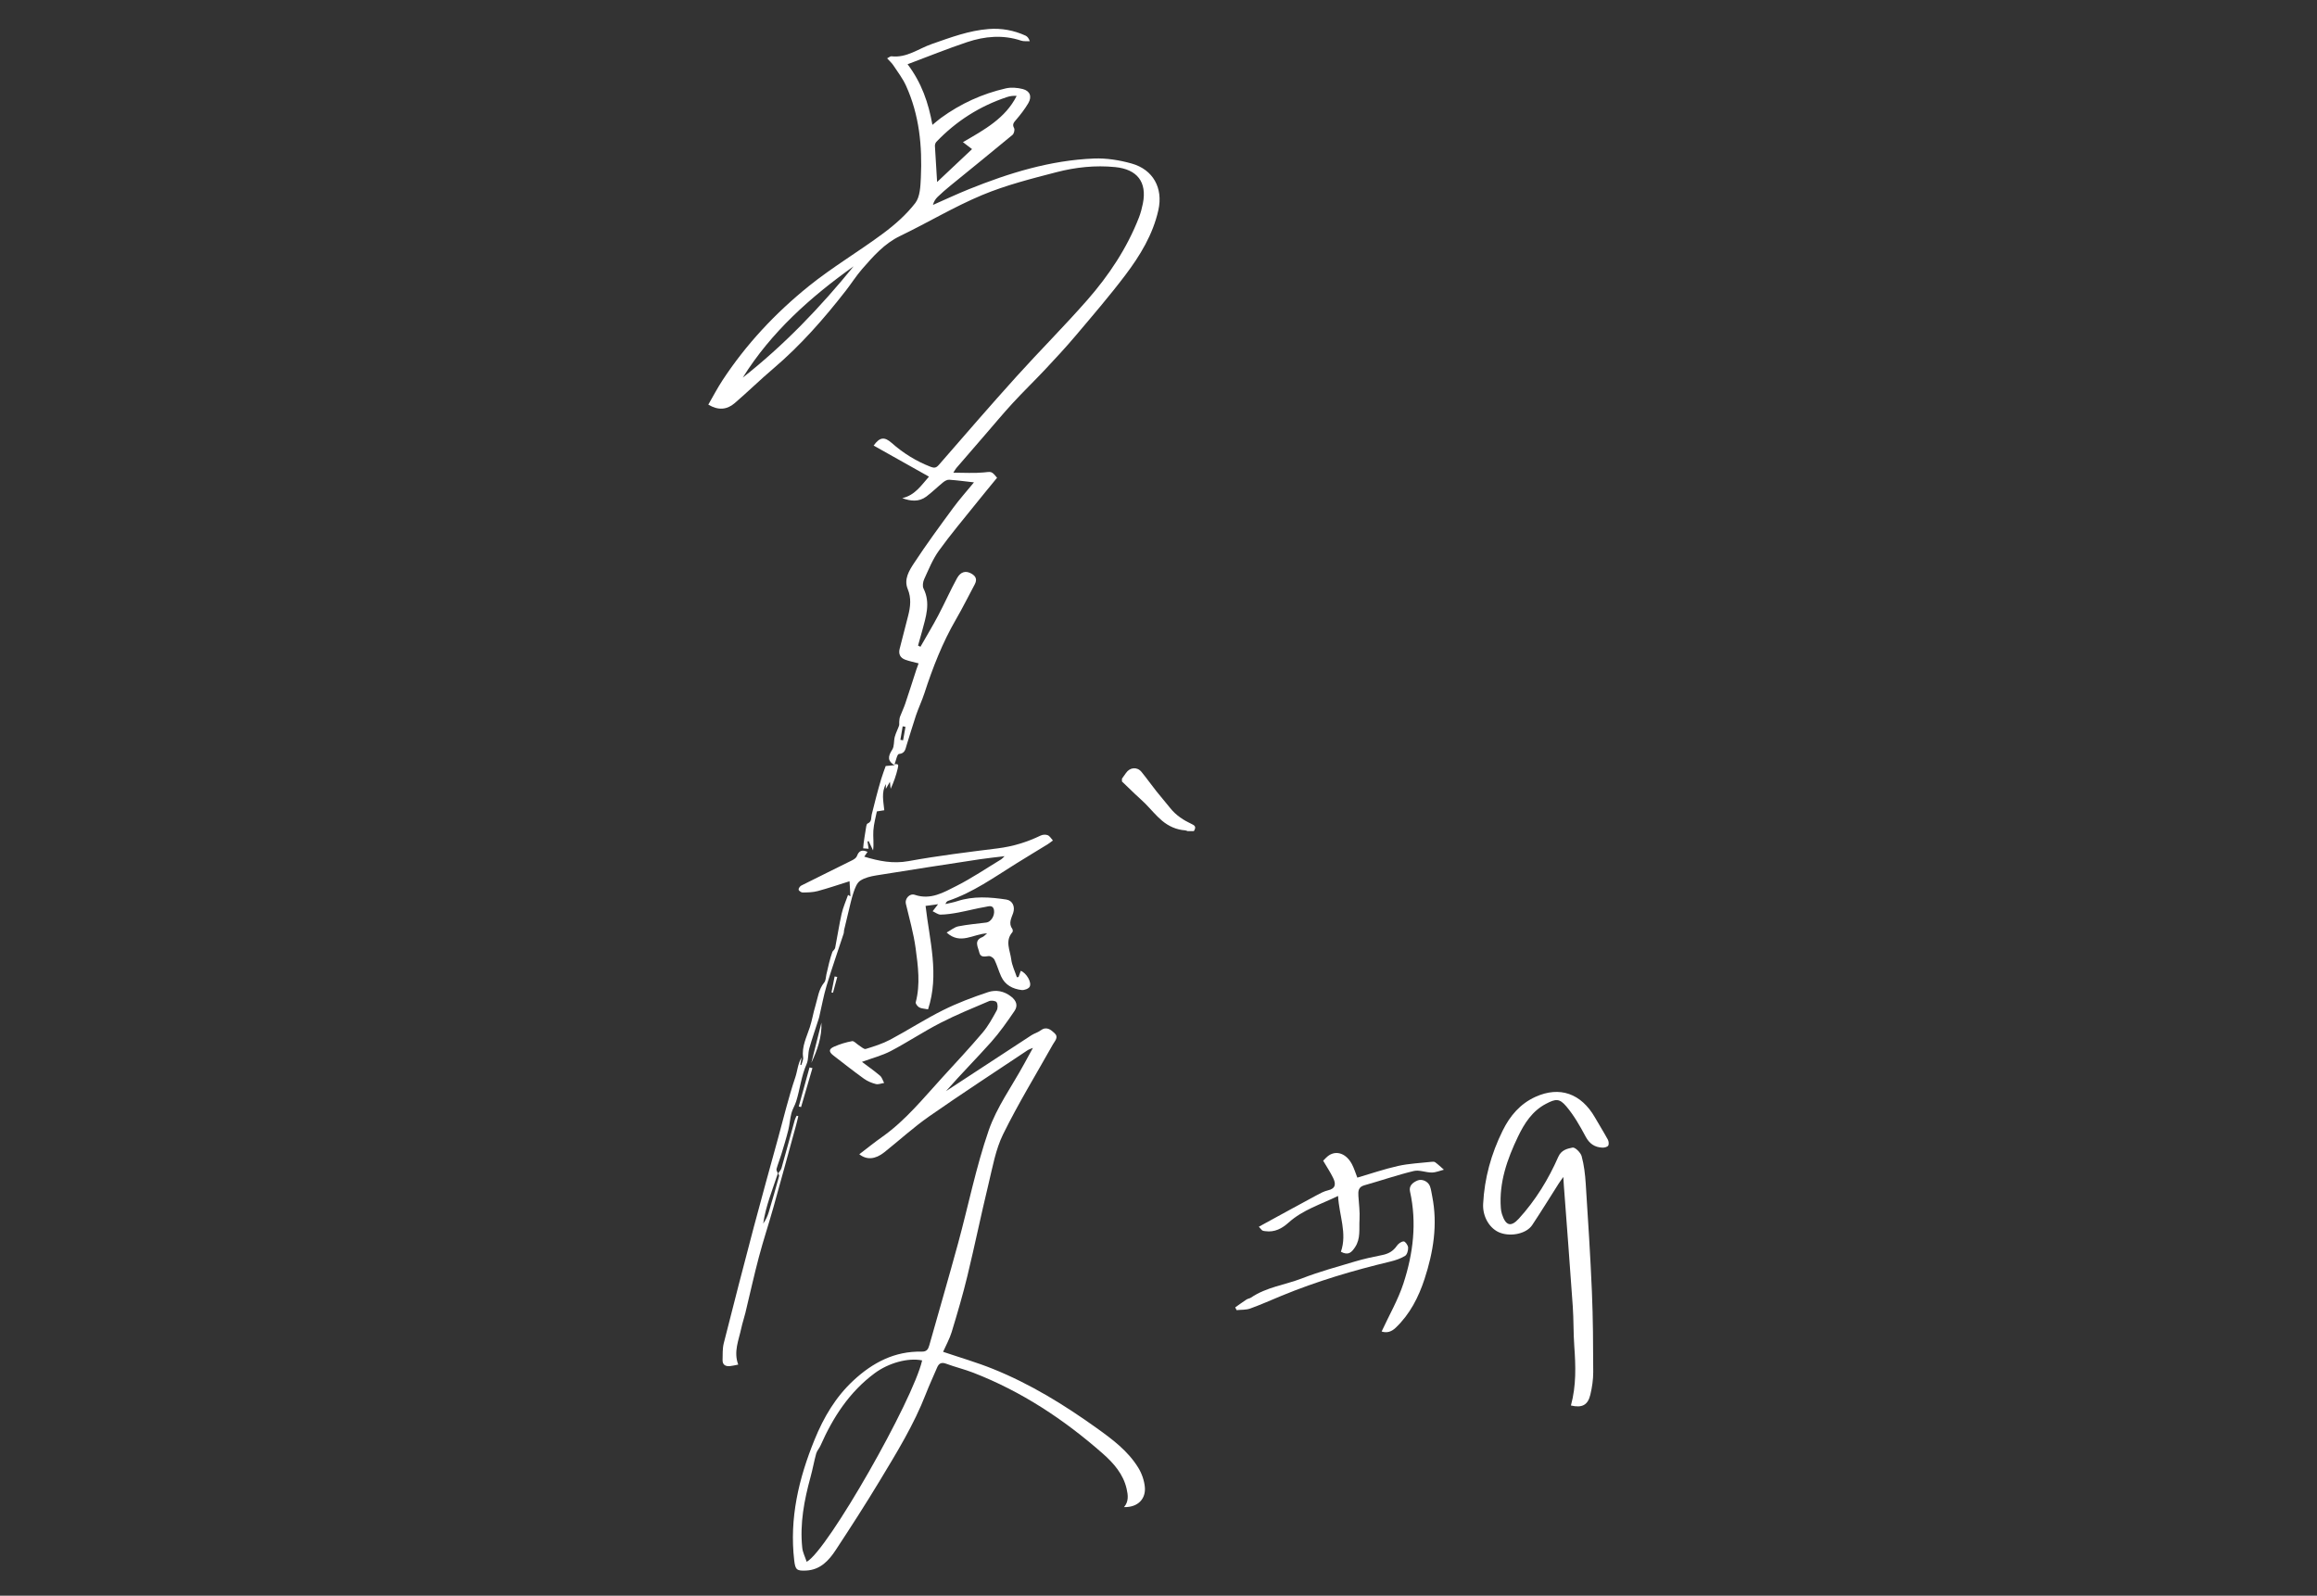 <?xml version="1.0" encoding="UTF-8"?><svg id="_9_hasegawa" xmlns="http://www.w3.org/2000/svg" viewBox="0 0 636 438"><rect x="0" y="0" width="636" height="438" fill="#333333" stroke="none"/><path d="M245.53,210.02c-1.88-1.08-1.89-2.31-.61-4.27.6-.92.38-2.35.69-3.5.28-1.05.81-2.03,1.17-3.06.11-.31.02-.69.05-1.03.05-.48.06-.99.22-1.43.45-1.21,1.03-2.38,1.44-3.6,1.04-3.08,2.02-6.19,3.03-9.29.19-.58.41-1.15.63-1.76-1.37-.36-2.55-.59-3.66-1-1.39-.51-1.92-1.56-1.53-3.03.79-3.02,1.56-6.04,2.33-9.07.62-2.44.9-4.82-.12-7.29-1.12-2.7.4-5.1,1.75-7.15,3.37-5.14,7.03-10.11,10.67-15.07,1.79-2.43,3.81-4.69,5.76-7.07-2.42-.27-4.6-.57-6.79-.72-.54-.04-1.19.32-1.64.68-1.58,1.28-3.03,2.72-4.65,3.94-2.05,1.53-4.31,1.27-6.61.43,3.55-.79,5.28-3.61,7.34-5.9-5.15-2.89-10.14-5.7-15.19-8.53,1.69-2.35,2.97-2.48,4.98-.7,3.18,2.82,6.73,5,10.69,6.54.98.38,1.52.29,2.25-.56,7.05-8.11,14.08-16.24,21.28-24.22,6.39-7.08,13.15-13.83,19.44-21,5.92-6.76,10.9-14.22,14.19-22.67.48-1.24.82-2.55,1.08-3.85,1.17-5.91-1.58-9.38-7.62-9.98-5.47-.54-10.86.04-16.1,1.4-6.89,1.79-13.87,3.55-20.41,6.28-7.71,3.22-14.94,7.59-22.49,11.22-4.39,2.11-7.42,5.62-10.49,9.13-1.6,1.84-2.91,3.93-4.41,5.86-6.01,7.72-12.44,15.05-19.92,21.41-3.63,3.08-7.03,6.42-10.64,9.52-2.07,1.77-4.46,2.04-7.21.38,1.29-2.23,2.48-4.52,3.89-6.67,6.48-9.88,14.5-18.43,23.64-25.81,6.51-5.25,13.78-9.54,20.5-14.54,3.23-2.4,6.34-5.16,8.78-8.31,1.32-1.71,1.42-4.58,1.53-6.95.41-8.67-.42-17.21-4.06-25.23-.9-1.99-2.27-3.78-3.49-5.62-.44-.67-1.07-1.21-1.71-1.92.54-.26.88-.6,1.19-.56,4.2.5,7.45-2.12,11.1-3.38,5.12-1.78,10.17-3.7,15.64-4.11,3.5-.26,6.86.36,10.05,1.81.51.23.91.72,1.18,1.54-.79-.04-1.63.09-2.35-.15-5.01-1.68-10-1.22-14.85.4-5.42,1.81-10.73,3.97-16.34,6.07,3.85,5.1,5.73,10.58,6.82,16.64.89-.72,1.59-1.35,2.34-1.9,5.38-3.91,11.32-6.63,17.79-8.11,1.48-.34,3.18-.2,4.67.18,1.99.51,2.57,2.07,1.52,3.87-.95,1.63-2.14,3.15-3.37,4.59-.63.74-1.1,1.23-.53,2.28.23.43-.03,1.51-.44,1.84-5.67,4.71-11.4,9.33-17.11,13.99-1.18.97-2.34,1.97-3.44,3.03-.6.58-1.05,1.3-1.29,2.21,3.28-1.44,6.53-2.97,9.85-4.31,11.04-4.45,22.36-7.95,34.35-8.43,3.43-.14,7.01.44,10.33,1.37,5.92,1.66,8.7,6.76,7.35,12.78-1.5,6.73-5.03,12.51-9.11,17.9-4.32,5.71-9.01,11.15-13.63,16.62-2.67,3.16-5.5,6.2-8.33,9.22-2.93,3.12-6.01,6.09-8.91,9.24-2.66,2.89-5.17,5.92-7.74,8.88-2.58,2.97-5.15,5.95-7.72,8.93-.23.27-.4.6-.84,1.29,2.99,0,5.65.19,8.27-.06,2.21-.21,2.18-.45,3.73,1.46-1.9,2.32-3.84,4.66-5.73,7.02-3.46,4.32-7.04,8.55-10.27,13.04-1.68,2.34-2.78,5.12-4,7.76-.34.75-.52,1.9-.19,2.57,2.01,4.02.63,7.85-.39,11.72-.35,1.32-.74,2.64-1.11,3.95.22.11.44.22.66.33,1.63-2.86,3.34-5.69,4.88-8.6,1.78-3.37,3.32-6.87,5.15-10.21,1.03-1.87,2.47-2.13,3.97-1.27,1.31.75,1.58,1.69.88,2.99-1.71,3.19-3.31,6.44-5.13,9.57-3.72,6.41-6.38,13.25-8.66,20.26-.67,2.05-1.61,4.02-2.31,6.07-.91,2.69-1.69,5.43-2.56,8.14-.35,1.09-.4,2.32-2.14,2.48-.48.05-.79,1.81-1.18,2.78,0,.1-.01.19-.02.29ZM257.23,49.96c3.3-3.1,6.45-6.07,9.59-9.03-.83-.63-1.54-1.17-2.5-1.91,5.91-3.43,11.65-6.54,14.75-12.7-.98-.07-1.84.05-2.65.32-7.48,2.48-13.94,6.59-19.38,12.28-.26.27-.43.77-.41,1.15.17,3.22.39,6.45.6,9.89ZM203.89,103.64c11.38-8.95,21.32-19.33,30.42-30.54-11.86,8.46-22.61,18.03-30.42,30.54ZM248.55,199.51c-.26-.05-.51-.1-.77-.15l-.63,3.71.74.13c.22-1.23.44-2.46.66-3.68Z" fill="#fff" stroke-width="0"/><path d="M236.62,291.48c1.59,1.2,3.34,2.42,4.95,3.79.54.46.75,1.31,1.12,1.98-.77.12-1.6.48-2.29.3-1.14-.29-2.3-.78-3.25-1.46-2.84-2.04-5.59-4.22-8.36-6.35-1.34-1.03-1.35-1.79.19-2.46,1.56-.68,3.23-1.2,4.91-1.5.54-.1,1.24.77,1.89,1.16.61.37,1.38,1.13,1.86.98,2.29-.7,4.63-1.44,6.74-2.56,4.88-2.6,9.54-5.63,14.49-8.09,3.97-1.98,8.16-3.55,12.37-4.95,2.11-.7,4.35-.32,6.31,1.22,1.51,1.18,1.89,2.53.92,3.96-2,2.93-4.04,5.86-6.39,8.5-4.05,4.54-8.35,8.86-12.41,13.5,1.63-1.07,3.27-2.14,4.9-3.21,6.17-4.04,12.34-8.1,18.53-12.12.79-.52,1.77-.76,2.52-1.33,1.63-1.22,2.81-.22,3.87.77,1.16,1.1.07,2.09-.47,3.05-4.6,8.2-9.52,16.24-13.67,24.66-2.07,4.21-2.9,9.07-4.02,13.7-2.03,8.38-3.76,16.83-5.79,25.21-1.25,5.17-2.76,10.28-4.31,15.38-.58,1.91-1.59,3.69-2.36,5.44,4.71,1.6,9.31,2.92,13.71,4.7,10.21,4.11,19.53,9.84,28.46,16.24,4.31,3.09,8.57,6.26,11.39,10.85.97,1.57,1.65,3.5,1.82,5.33.29,3.04-1.68,5.59-5.72,5.51,1.33-1.54,1.12-3.28.72-5.02-.92-4.06-3.58-7.06-6.54-9.67-10.63-9.36-22.32-17.08-35.59-22.22-2.43-.94-4.99-1.55-7.43-2.46-1.34-.49-2-.05-2.49,1.12-1.01,2.39-2.12,4.75-3.06,7.17-3.27,8.45-8.01,16.13-12.66,23.84-3.87,6.42-7.94,12.72-12.06,18.99-1.91,2.91-4.24,5.47-8.14,5.66-2.57.12-2.97-.2-3.27-2.75-1.36-11.6,1.24-22.52,5.58-33.17,2.5-6.14,5.79-11.74,10.71-16.29,5.28-4.89,11.3-8.04,18.68-7.88,1.36.03,1.78-.6,2.09-1.68,2.64-9.37,5.37-18.71,7.93-28.1,2.81-10.31,4.9-20.85,8.38-30.92,2.21-6.4,6.38-12.12,9.67-18.15.76-1.39,1.52-2.78,2.48-4.52-.67.28-1.06.38-1.37.58-9.05,6.04-18.17,11.98-27.09,18.2-4.31,3.01-8.22,6.6-12.35,9.88-2.47,1.96-4.82,2.14-6.85.53,2.13-1.62,4.19-3.29,6.35-4.81,6.41-4.54,11.28-10.63,16.52-16.35,3.69-4.03,7.43-8.04,10.97-12.21,1.55-1.83,2.72-3.99,3.88-6.1.33-.6.33-1.72-.03-2.26-.27-.4-1.49-.55-2.07-.3-4.49,1.91-9.03,3.76-13.37,5.99-4.63,2.38-8.99,5.29-13.6,7.71-2.37,1.24-5.04,1.92-7.88,2.96ZM253.12,373.41c-3.87-.8-9.23.71-12.99,3.49-6.97,5.15-11.47,12.12-14.91,19.9-.33.76-.97,1.41-1.18,2.18-.59,2.12-.96,4.3-1.55,6.43-1.74,6.36-2.97,12.78-2.28,19.41.13,1.3.79,2.54,1.22,3.87,5.72-3.06,29.24-44.41,31.69-55.28Z" fill="#fff" stroke-width="0"/><path d="M213.62,322.05c.31-.48.76-.92.9-1.45,1.24-4.39,2.43-8.8,3.64-13.2.11-.4.34-.77.52-1.15.15.04.3.08.45.11-.21.85-.39,1.71-.63,2.56-2.05,7.47-4.08,14.94-6.18,22.4-1.29,4.58-2.79,9.11-4.01,13.71-1.35,5.08-2.47,10.23-3.71,15.34-.34,1.42-.83,2.8-1.13,4.23-.69,3.26-2.16,6.44-.83,9.96-.95.18-1.62.36-2.3.42-1.19.1-2.04-.35-2-1.69.04-1.52-.04-3.1.32-4.56,2.7-10.68,5.45-21.34,8.27-31.99,2.15-8.12,4.42-16.22,6.64-24.32,1.53-5.57,2.87-11.21,4.72-16.67.62-1.84.69-3.79,1.75-5.5-.12.67-.24,1.35-.36,2.02.09.02.18.05.27.07.18-.69.59-1.42.5-2.07-.43-3.04.97-5.61,1.85-8.34.62-1.92.93-3.93,1.52-5.86.66-2.18.87-4.52,2.43-6.4.44-.53.41-1.44.58-2.18.49-2.16.97-4.32,1.67-6.27.25-.35.66-.66.74-1.05.62-3.12,1.08-6.27,1.78-9.37.39-1.74,1.15-3.4,1.76-5.16,0,0,.25.15.65.38-.08-1.36-.15-2.54-.24-4.13-3,.94-5.85,1.92-8.76,2.7-1.32.35-2.74.37-4.12.39-.38,0-1.03-.45-1.1-.78-.06-.33.37-.95.74-1.13,4.64-2.34,9.32-4.62,13.97-6.94.51-.25,1.13-.67,1.3-1.15.53-1.48,1.4-1.83,2.91-1.16-.28.41-.54.79-.9,1.32,4.02,1.22,7.88,2,12.17,1.22,8.08-1.47,16.26-2.47,24.41-3.49,4.17-.52,8.07-1.7,11.83-3.52.56-.27,1.4-.33,1.95-.1.58.24.96.95,1.42,1.45-.47.34-.93.72-1.42,1.03-2.92,1.8-5.87,3.56-8.78,5.38-5.98,3.73-11.74,7.86-18.52,10.15-.33.11-.6.37-.77.89,1.09-.26,2.2-.45,3.26-.8,4.44-1.45,8.94-1.12,13.43-.44,1.76.27,2.48,1.99,1.88,3.73-.48,1.38-1.33,2.82-.22,4.34.15.2.17.72.02.89-2.1,2.4-.63,4.99-.32,7.45.21,1.68,1.01,3.28,1.55,4.92.15-.02.31-.05.46-.07.2-.56.4-1.13.61-1.69,1.51.55,3.09,3.16,2.44,4.37-.3.55-1.48.98-2.19.9-2.44-.29-4.54-1.35-5.63-3.72-.69-1.5-1.12-3.12-1.84-4.6-.24-.5-1.07-1.06-1.57-1-1.14.13-2.29.44-2.61-1.04-.32-1.46-1.56-3.23.88-4.18.37-.15.66-.51,1.28-1.02-3.83.15-7.31,3.24-11.11-.22,1.17-.65,2.12-1.48,3.19-1.7,2.54-.51,5.15-.72,7.73-1.05,1.24-.16,2.34-1.87,2.08-3.43-.25-1.5-1.52-1-2.3-.87-2.51.42-4.97,1.08-7.47,1.55-1.61.3-3.25.55-4.88.58-.72,0-1.46-.6-2.19-.93.47-.6.93-1.21,1.49-1.93-1.12.15-2.23.31-3.43.47,1.09,9.5,3.82,18.84.68,28.39-1.09-.22-1.85-.21-2.42-.54-.46-.26-1.06-1.02-.96-1.4,1.3-4.95.63-9.93-.03-14.83-.56-4.13-1.73-8.18-2.69-12.25-.31-1.32,1.03-2.9,2.45-2.42,4.34,1.49,7.92-.65,11.42-2.42,4.25-2.15,8.23-4.85,12.31-7.32.2-.12.36-.33.93-.86-2.55.31-4.64.52-6.71.83-9.5,1.45-19.01,2.9-28.5,4.44-1.54.25-3.19.63-4.44,1.47-.91.61-1.4,2.01-1.8,3.16-.61,1.8-.99,3.68-1.45,5.53-.4,1.62-.78,3.24-1.16,4.86-.07.31-.02.64-.12.94-1.55,4.75-3.21,9.46-4.66,14.24-.86,2.84-1.37,5.79-2.05,8.68-.04.19-.1.37-.16.55-.86,2.69-1.8,5.35-2.56,8.07-.39,1.39-.17,3-.74,4.29-1.46,3.28-1.8,6.84-2.85,10.21-.35,1.12-1.01,2.14-1.31,3.26-.4,1.51-.48,3.11-.86,4.63-.57,2.28-1.26,4.53-1.94,6.77-.4,1.32-.94,2.61-1.3,3.94-.09.34.24.79.37,1.19-1.48,4.54-3.33,8.98-4.02,13.77.69-.97,1.19-2.02,1.52-3.12.99-3.29,1.93-6.6,2.85-9.92.06-.22-.19-.53-.29-.79Z" fill="#fff" stroke-width="0"/><path d="M431.21,385.77c1.49-5.45,1.31-10.84.92-16.26-.26-3.61-.16-7.24-.41-10.85-.77-11.11-1.63-22.21-2.46-33.32-.04-.56-.07-1.11-.14-2.28-.62.88-.97,1.33-1.27,1.81-2.42,3.8-4.78,7.64-7.27,11.39-1.53,2.31-5.64,3.24-8.71,2.15-2.91-1.03-4.94-4.39-4.76-7.94.36-7.09,2.21-13.75,5.36-20.13,2.03-4.12,4.85-7.38,8.97-9.26,6.7-3.05,12.58-.92,16.35,5.62,1.17,2.04,2.42,4.03,3.55,6.1.25.46.34,1.29.09,1.67-.25.37-1.04.56-1.58.54-2.11-.1-3.55-1.05-4.61-3.04-1.54-2.89-3.2-5.81-5.3-8.29-1.9-2.24-2.93-2.09-5.58-.7-3.76,1.96-5.93,5.36-7.67,8.98-2.96,6.18-5.24,12.58-4.72,19.62.04.57.14,1.14.31,1.68,1.03,3.19,2.45,3.63,4.64,1.23,4.58-5.03,8.11-10.78,10.83-16.98.82-1.87,2.48-2.23,3.91-2.52.68-.14,2.22,1.37,2.49,2.37.66,2.43.96,4.99,1.12,7.52.64,9.91,1.28,19.83,1.7,29.76.31,7.31.34,14.64.36,21.96,0,2.08-.31,4.2-.79,6.22-.69,2.88-2.29,3.68-5.33,2.97Z" fill="#fff" stroke-width="0"/><path d="M368.07,343.59c1.77-5.09-.49-9.96-.78-15.32-4.8,2.33-9.7,3.82-13.56,7.29-1.82,1.64-3.83,2.73-6.39,2.38-.25-.03-.51-.06-.74-.15-.17-.06-.31-.22-1.06-1.07.71-.39,1.42-.79,2.13-1.17,4.57-2.49,9.13-5,13.71-7.46,1-.54,2.05-1.11,3.14-1.36,2.17-.49,2.18-1.82,1.44-3.36-.76-1.58-1.75-3.05-2.76-4.77.43-.41.95-1.06,1.61-1.49,2.18-1.42,4.82-.39,6.31,2.49.58,1.12.95,2.34,1.46,3.64,3.67-1.07,7.39-2.36,11.2-3.21,2.95-.66,6.02-.78,9.05-1.12.37-.04.86-.09,1.12.11.84.62,1.6,1.35,2.39,2.04-1.1.28-2.21.77-3.32.78-1.66.01-3.43-.79-4.95-.42-4.57,1.1-9.03,2.65-13.56,3.92-1.66.46-1.72,1.58-1.64,2.91.13,2.18.44,4.36.31,6.52-.16,2.54.36,5.21-1.24,7.58-.93,1.38-1.79,2.35-3.86,1.24Z" fill="#fff" stroke-width="0"/><path d="M379.24,365.49c2.06-4.47,4.52-8.69,6-13.23,2.67-8.18,3.71-16.62,1.8-25.21-.36-1.61.78-2.47,2.02-3.01,1.28-.56,2.99.26,3.46,1.58.32.89.43,1.86.62,2.79,1.53,7.74.3,15.26-2.1,22.61-1.64,5.02-4.02,9.7-7.94,13.43-1.17,1.11-2.4,1.49-3.85,1.03Z" fill="#fff" stroke-width="0"/><path d="M339.05,358.86c1.04-.73,2.06-1.48,3.12-2.17.36-.24.86-.27,1.22-.52,4.24-2.89,9.36-3.48,14.01-5.28,4.73-1.84,9.66-3.18,14.53-4.63,2.44-.72,4.94-1.27,7.43-1.76,1.72-.33,3.04-1.05,4.05-2.53.41-.6,1.25-1.22,1.9-1.22.43,0,1.18,1.06,1.21,1.67.04.77-.27,1.94-.83,2.29-1.21.75-2.65,1.23-4.06,1.57-10.16,2.43-20.16,5.39-29.83,9.38-2.87,1.18-5.71,2.46-8.63,3.51-1.15.41-2.48.31-3.73.44-.13-.25-.25-.5-.38-.75Z" fill="#fff" stroke-width="0"/><path d="M245.53,210.02c0-.1.01-.19.02-.29,1.01,0,1.15.04.88,1.17-.45,1.9-1.08,3.76-1.95,5.61-.05-.5-.11-1-.2-1.92-.47.81-.73,1.26-1.12,1.94v-1.31c-1.27,2.32-.67,4.74-.43,7.18-.59.09-1.23.19-2.04.32-.29,1.5-.83,3.36-.96,5.25-.12,1.78.19,3.59-.08,5.46-.4-.85-.8-1.7-1.2-2.55-.11.03-.22.07-.33.1.09.57.18,1.14.31,1.99-.53-.04-1.02-.07-1.5-.11.04-.44.06-.88.12-1.32.18-1.27.36-2.54.58-3.8.11-.6.16-1.55.51-1.69,1.24-.52.92-1.58,1.14-2.46.39-1.55.77-3.11,1.18-4.66.46-1.72.91-3.43,1.43-5.13.4-1.32.9-2.61,1.23-3.54,1.09-.1,1.74-.16,2.4-.22Z" fill="#fff" stroke-width="0"/><path d="M223.01,293.17c-1.04,3.57-2.08,7.13-3.12,10.7-.21-.05-.43-.11-.64-.16.99-3.57,1.97-7.15,2.96-10.72.27.06.53.13.8.19Z" fill="#fff" stroke-width="0"/><path d="M222.71,291.73c.92-3.68,1.85-7.36,2.77-11.04.15,3.94-1.12,7.54-2.77,11.04Z" fill="#fff" stroke-width="0"/><path d="M229.82,268.16c-.39,1.44-.78,2.89-1.17,4.33-.14-.03-.28-.06-.42-.08.29-1.46.58-2.93.87-4.39.24.05.49.09.73.14Z" fill="#fff" stroke-width="0"/><path d="M307.96,213.74c.37-.52.75-1.03,1.11-1.56,1.06-1.57,3.05-1.77,4.25-.32,1.43,1.75,2.73,3.6,4.14,5.37,1.21,1.54,2.52,3,3.73,4.54,1.62,2.06,3.74,3.4,6.07,4.49.93.43,1.02.94.44,1.87h-1.71c-.22-.07-.43-.19-.65-.21-2.41-.16-4.54-1.13-6.33-2.62-1.69-1.41-3.09-3.16-4.65-4.73-.9-.91-1.87-1.74-2.8-2.62-1.2-1.14-2.39-2.3-3.59-3.45,0-.25,0-.5,0-.76Z" fill="#fff" stroke-width="0"/></svg>